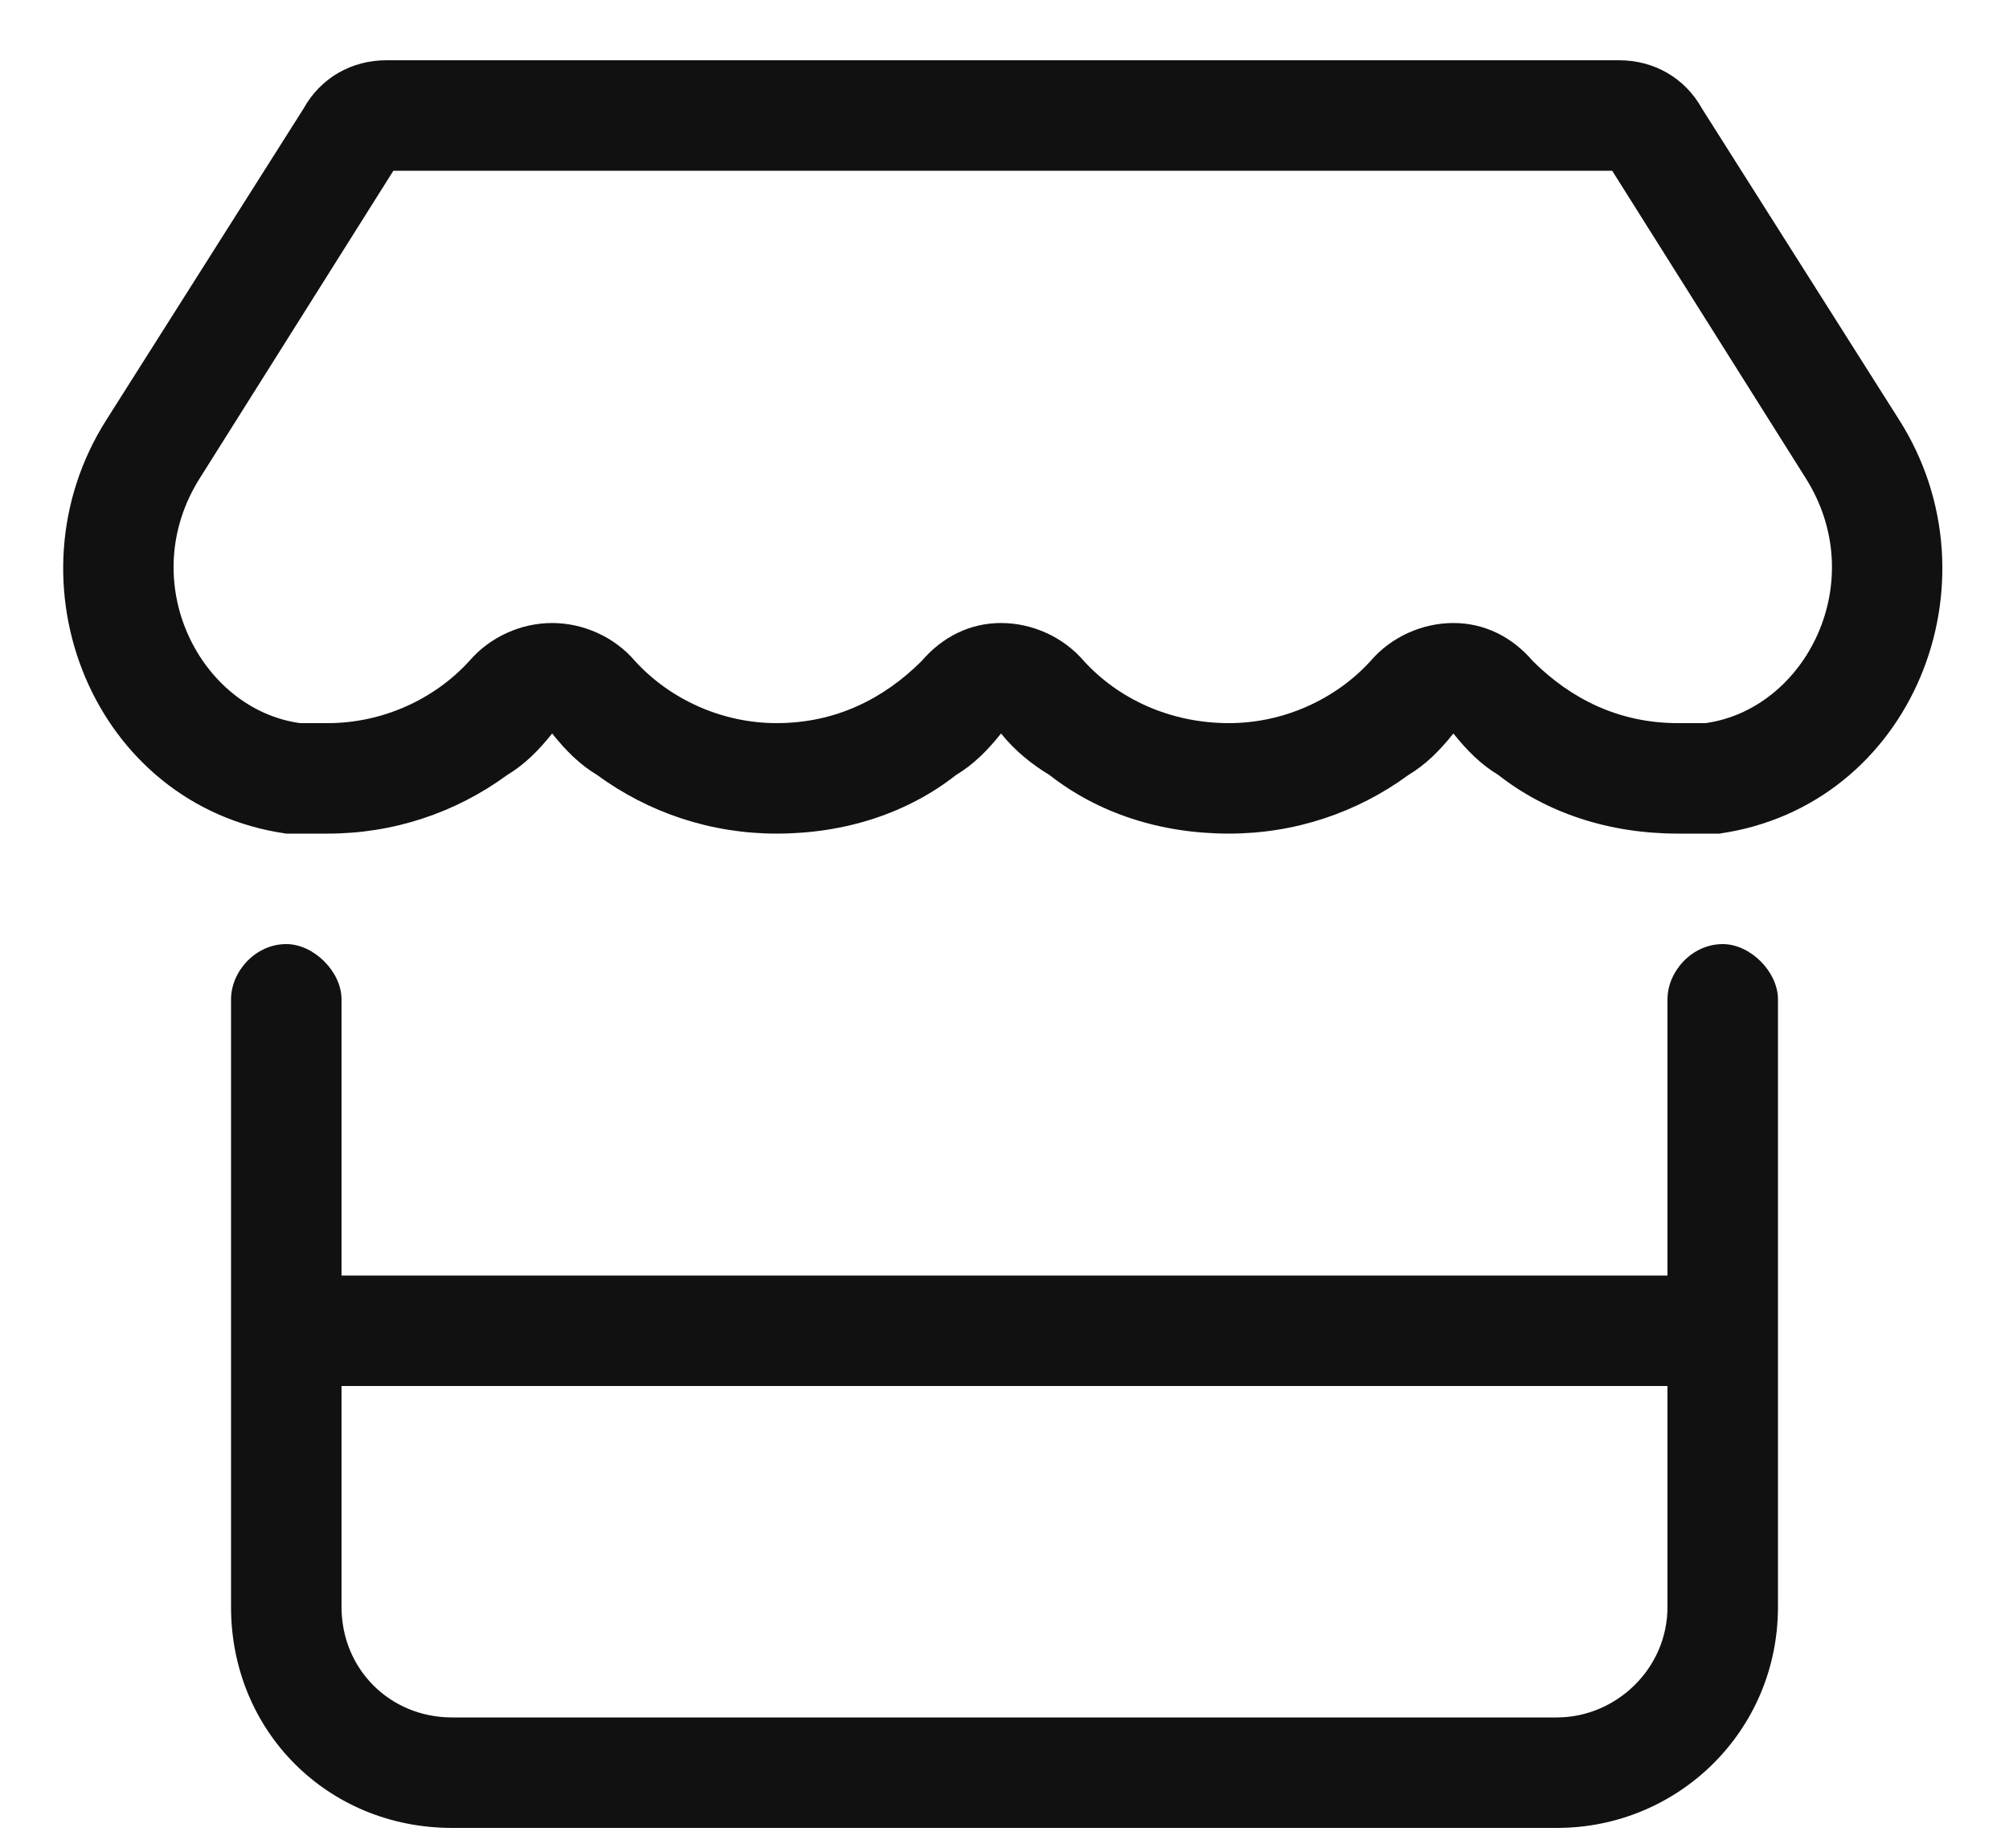 <svg width="25" height="23" viewBox="0 0 25 23" fill="none" xmlns="http://www.w3.org/2000/svg">
<path d="M18.645 9.645C18.43 9.516 18.258 9.344 18.086 9.129C17.914 9.344 17.742 9.516 17.527 9.645C16.883 10.117 16.109 10.375 15.293 10.375C14.434 10.375 13.66 10.117 13.059 9.645C12.844 9.516 12.629 9.344 12.457 9.129C12.285 9.344 12.113 9.516 11.898 9.645C11.297 10.117 10.523 10.375 9.664 10.375C8.848 10.375 8.074 10.117 7.43 9.645C7.215 9.516 7.043 9.344 6.871 9.129C6.699 9.344 6.527 9.516 6.312 9.645C5.668 10.117 4.895 10.375 4.078 10.375C3.906 10.375 3.734 10.375 3.562 10.375C1.156 10.031 0.039 7.238 1.328 5.219L3.777 1.352C3.992 0.965 4.379 0.75 4.809 0.75H20.148C20.578 0.75 20.965 0.965 21.18 1.352L23.629 5.219C24.918 7.238 23.801 10.031 21.395 10.375C21.223 10.375 21.051 10.375 20.879 10.375C20.02 10.375 19.246 10.117 18.645 9.645ZM20.062 2.125H4.895L2.488 5.949C1.672 7.238 2.488 8.828 3.734 9C3.863 9 3.949 9 4.078 9C4.766 9 5.41 8.699 5.84 8.227C6.098 7.926 6.484 7.754 6.871 7.754C7.258 7.754 7.645 7.926 7.902 8.227C8.332 8.699 8.977 9 9.664 9C10.395 9 10.996 8.699 11.469 8.227C11.727 7.926 12.07 7.754 12.457 7.754C12.844 7.754 13.23 7.926 13.488 8.227C13.918 8.699 14.562 9 15.293 9C15.98 9 16.625 8.699 17.055 8.227C17.312 7.926 17.699 7.754 18.086 7.754C18.473 7.754 18.816 7.926 19.074 8.227C19.547 8.699 20.148 9 20.879 9C21.008 9 21.094 9 21.223 9C22.469 8.828 23.285 7.238 22.469 5.949L20.062 2.125ZM4.25 12.438V15.875H20.75V12.438C20.75 12.094 21.051 11.75 21.438 11.75C21.781 11.75 22.125 12.094 22.125 12.438V20C22.125 21.547 20.879 22.75 19.375 22.75H5.625C4.078 22.75 2.875 21.547 2.875 20V12.438C2.875 12.094 3.176 11.75 3.562 11.75C3.906 11.75 4.25 12.094 4.25 12.438ZM4.25 20C4.25 20.773 4.852 21.375 5.625 21.375H19.375C20.105 21.375 20.75 20.773 20.75 20V17.25H4.25V20Z" fill="#111111"/>
</svg>

